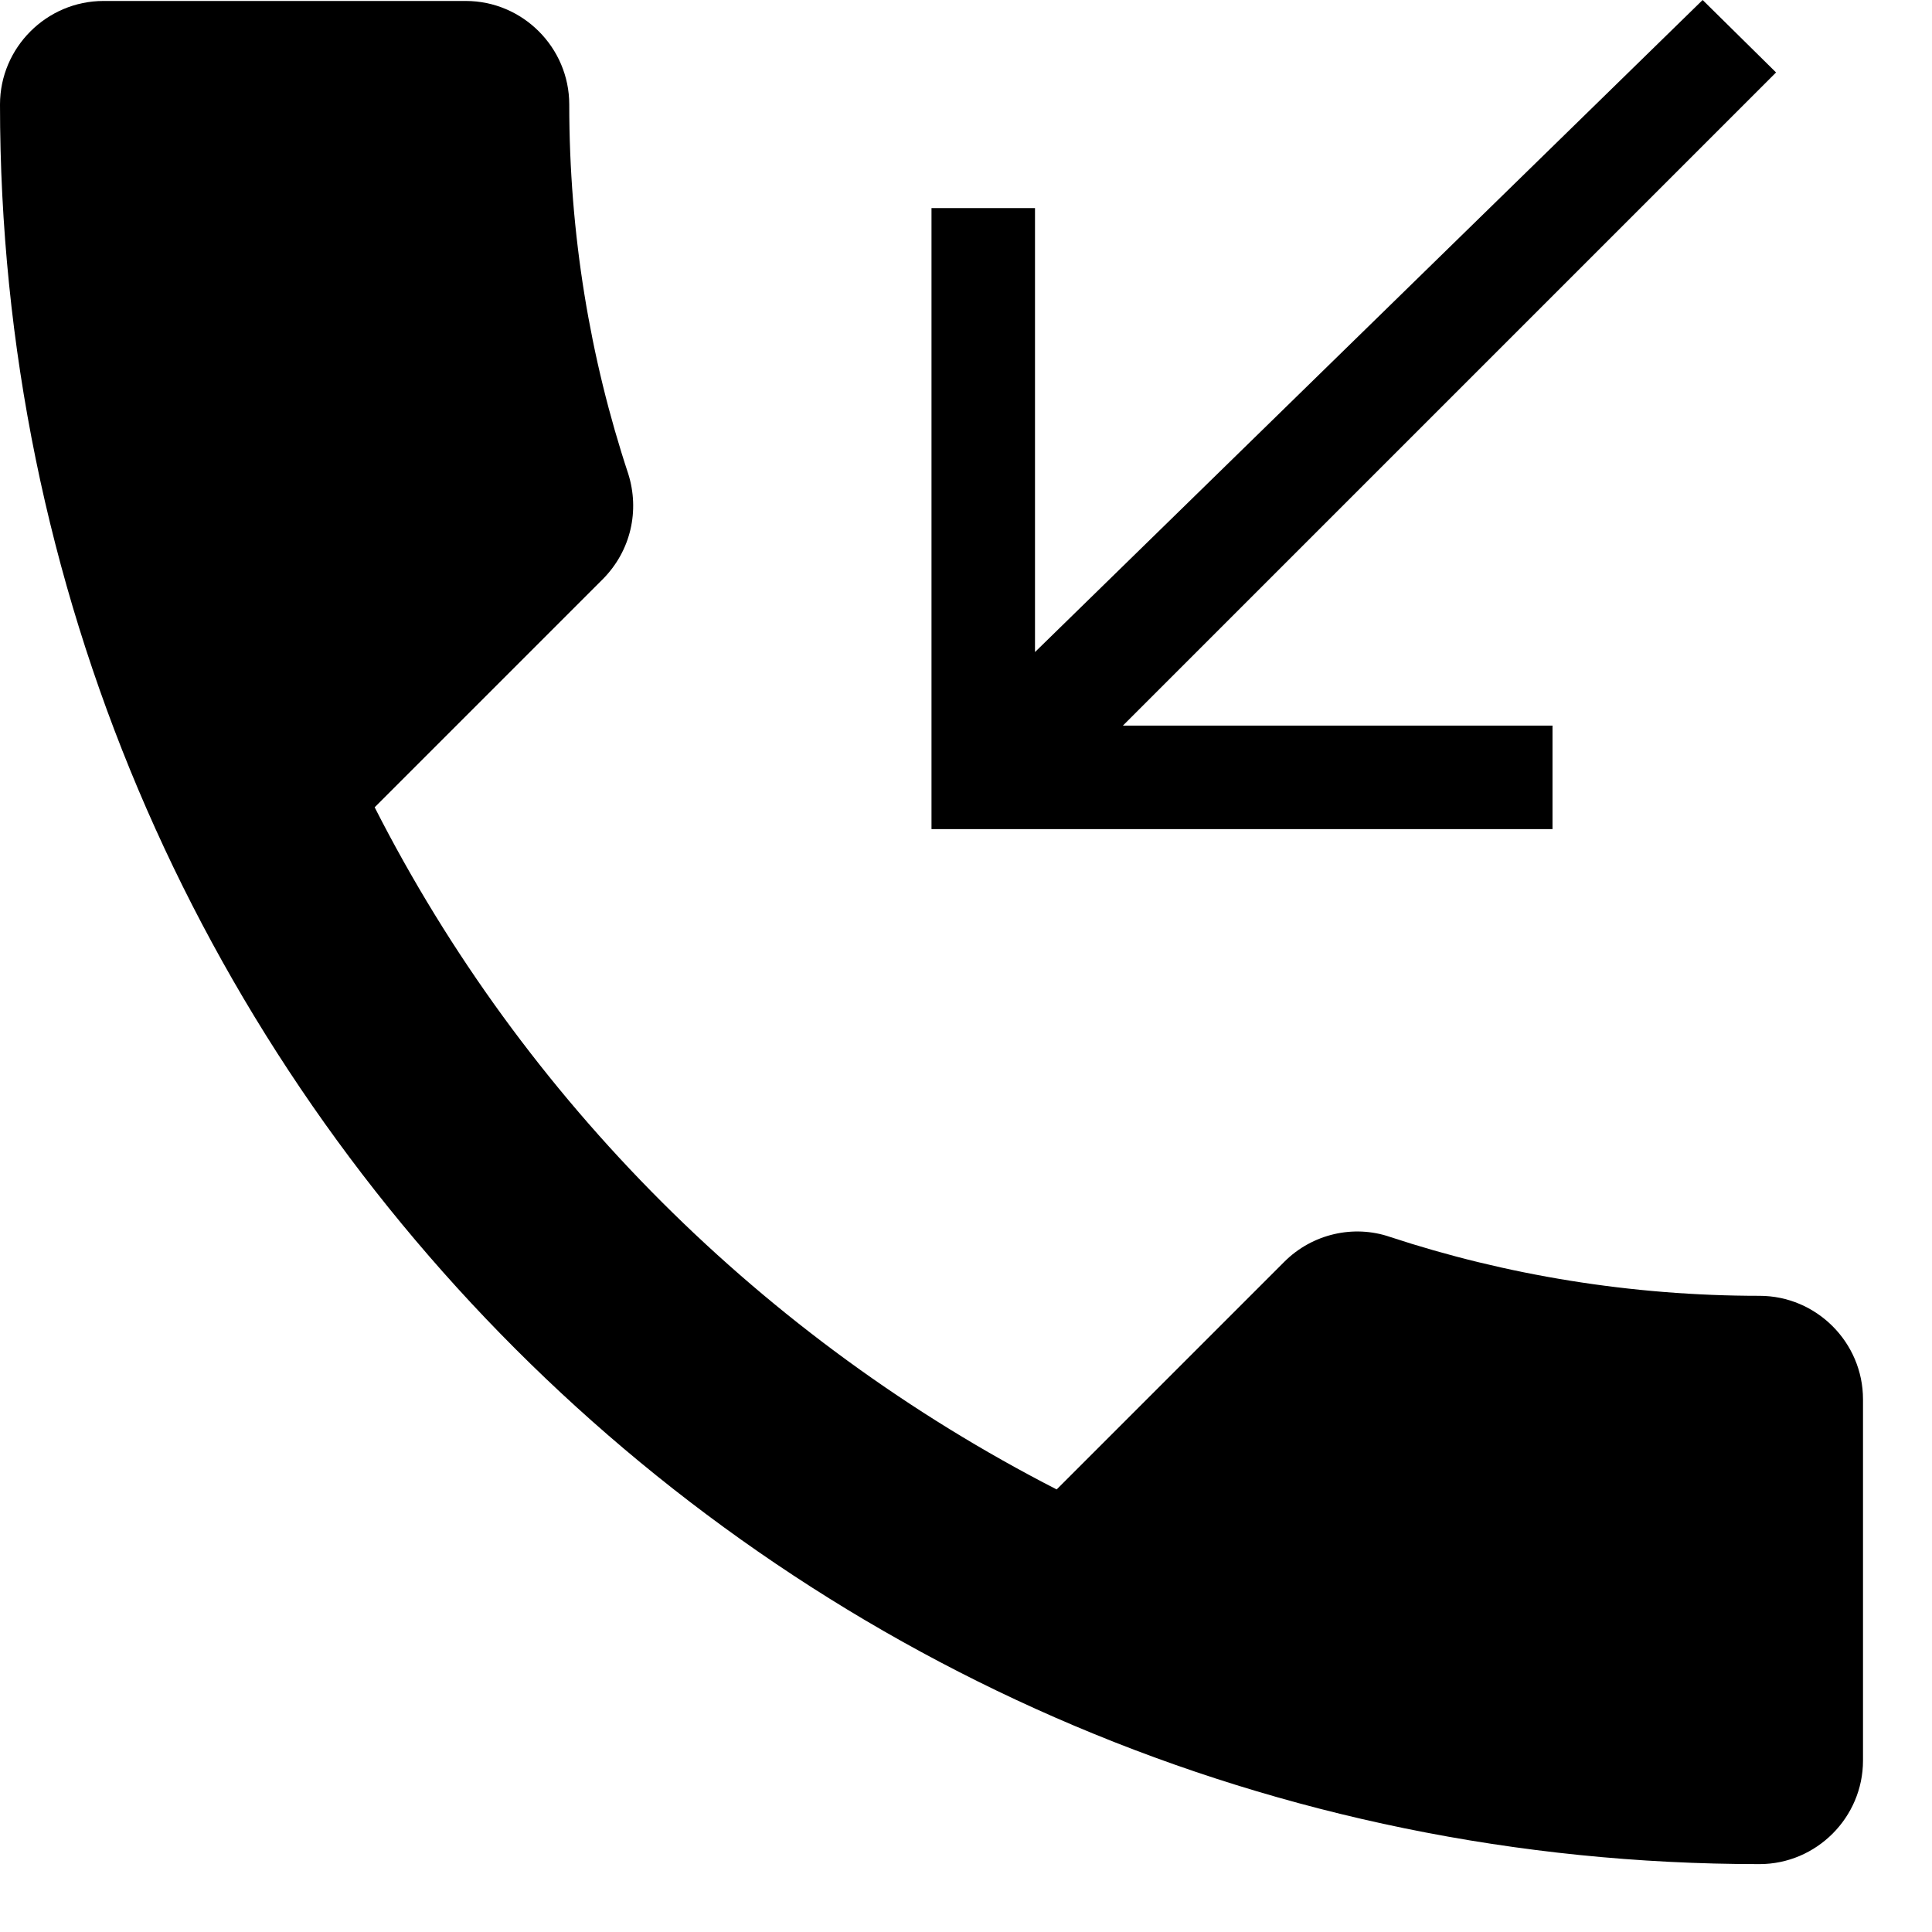 <svg width="14" height="14" viewBox="0 0 14 14" fill="none" xmlns="http://www.w3.org/2000/svg">
<path d="M2.715 5.85C3.795 7.973 5.535 9.705 7.657 10.793L9.307 9.143C9.51 8.94 9.81 8.873 10.072 8.963C10.912 9.24 11.82 9.39 12.75 9.39C13.162 9.39 13.5 9.727 13.5 10.14V12.758C13.5 13.17 13.162 13.508 12.75 13.508C5.707 13.508 0 7.8 0 0.757C0 0.345 0.338 0.007 0.75 0.007H3.375C3.788 0.007 4.125 0.345 4.125 0.757C4.125 1.695 4.275 2.595 4.553 3.435C4.635 3.697 4.575 3.99 4.365 4.2L2.715 5.85ZM12.87 0.525L12.338 0L7.5 4.725V1.508H6.75V6.008H11.25V5.258H8.137L12.87 0.525Z" fill="black"/>
</svg>
